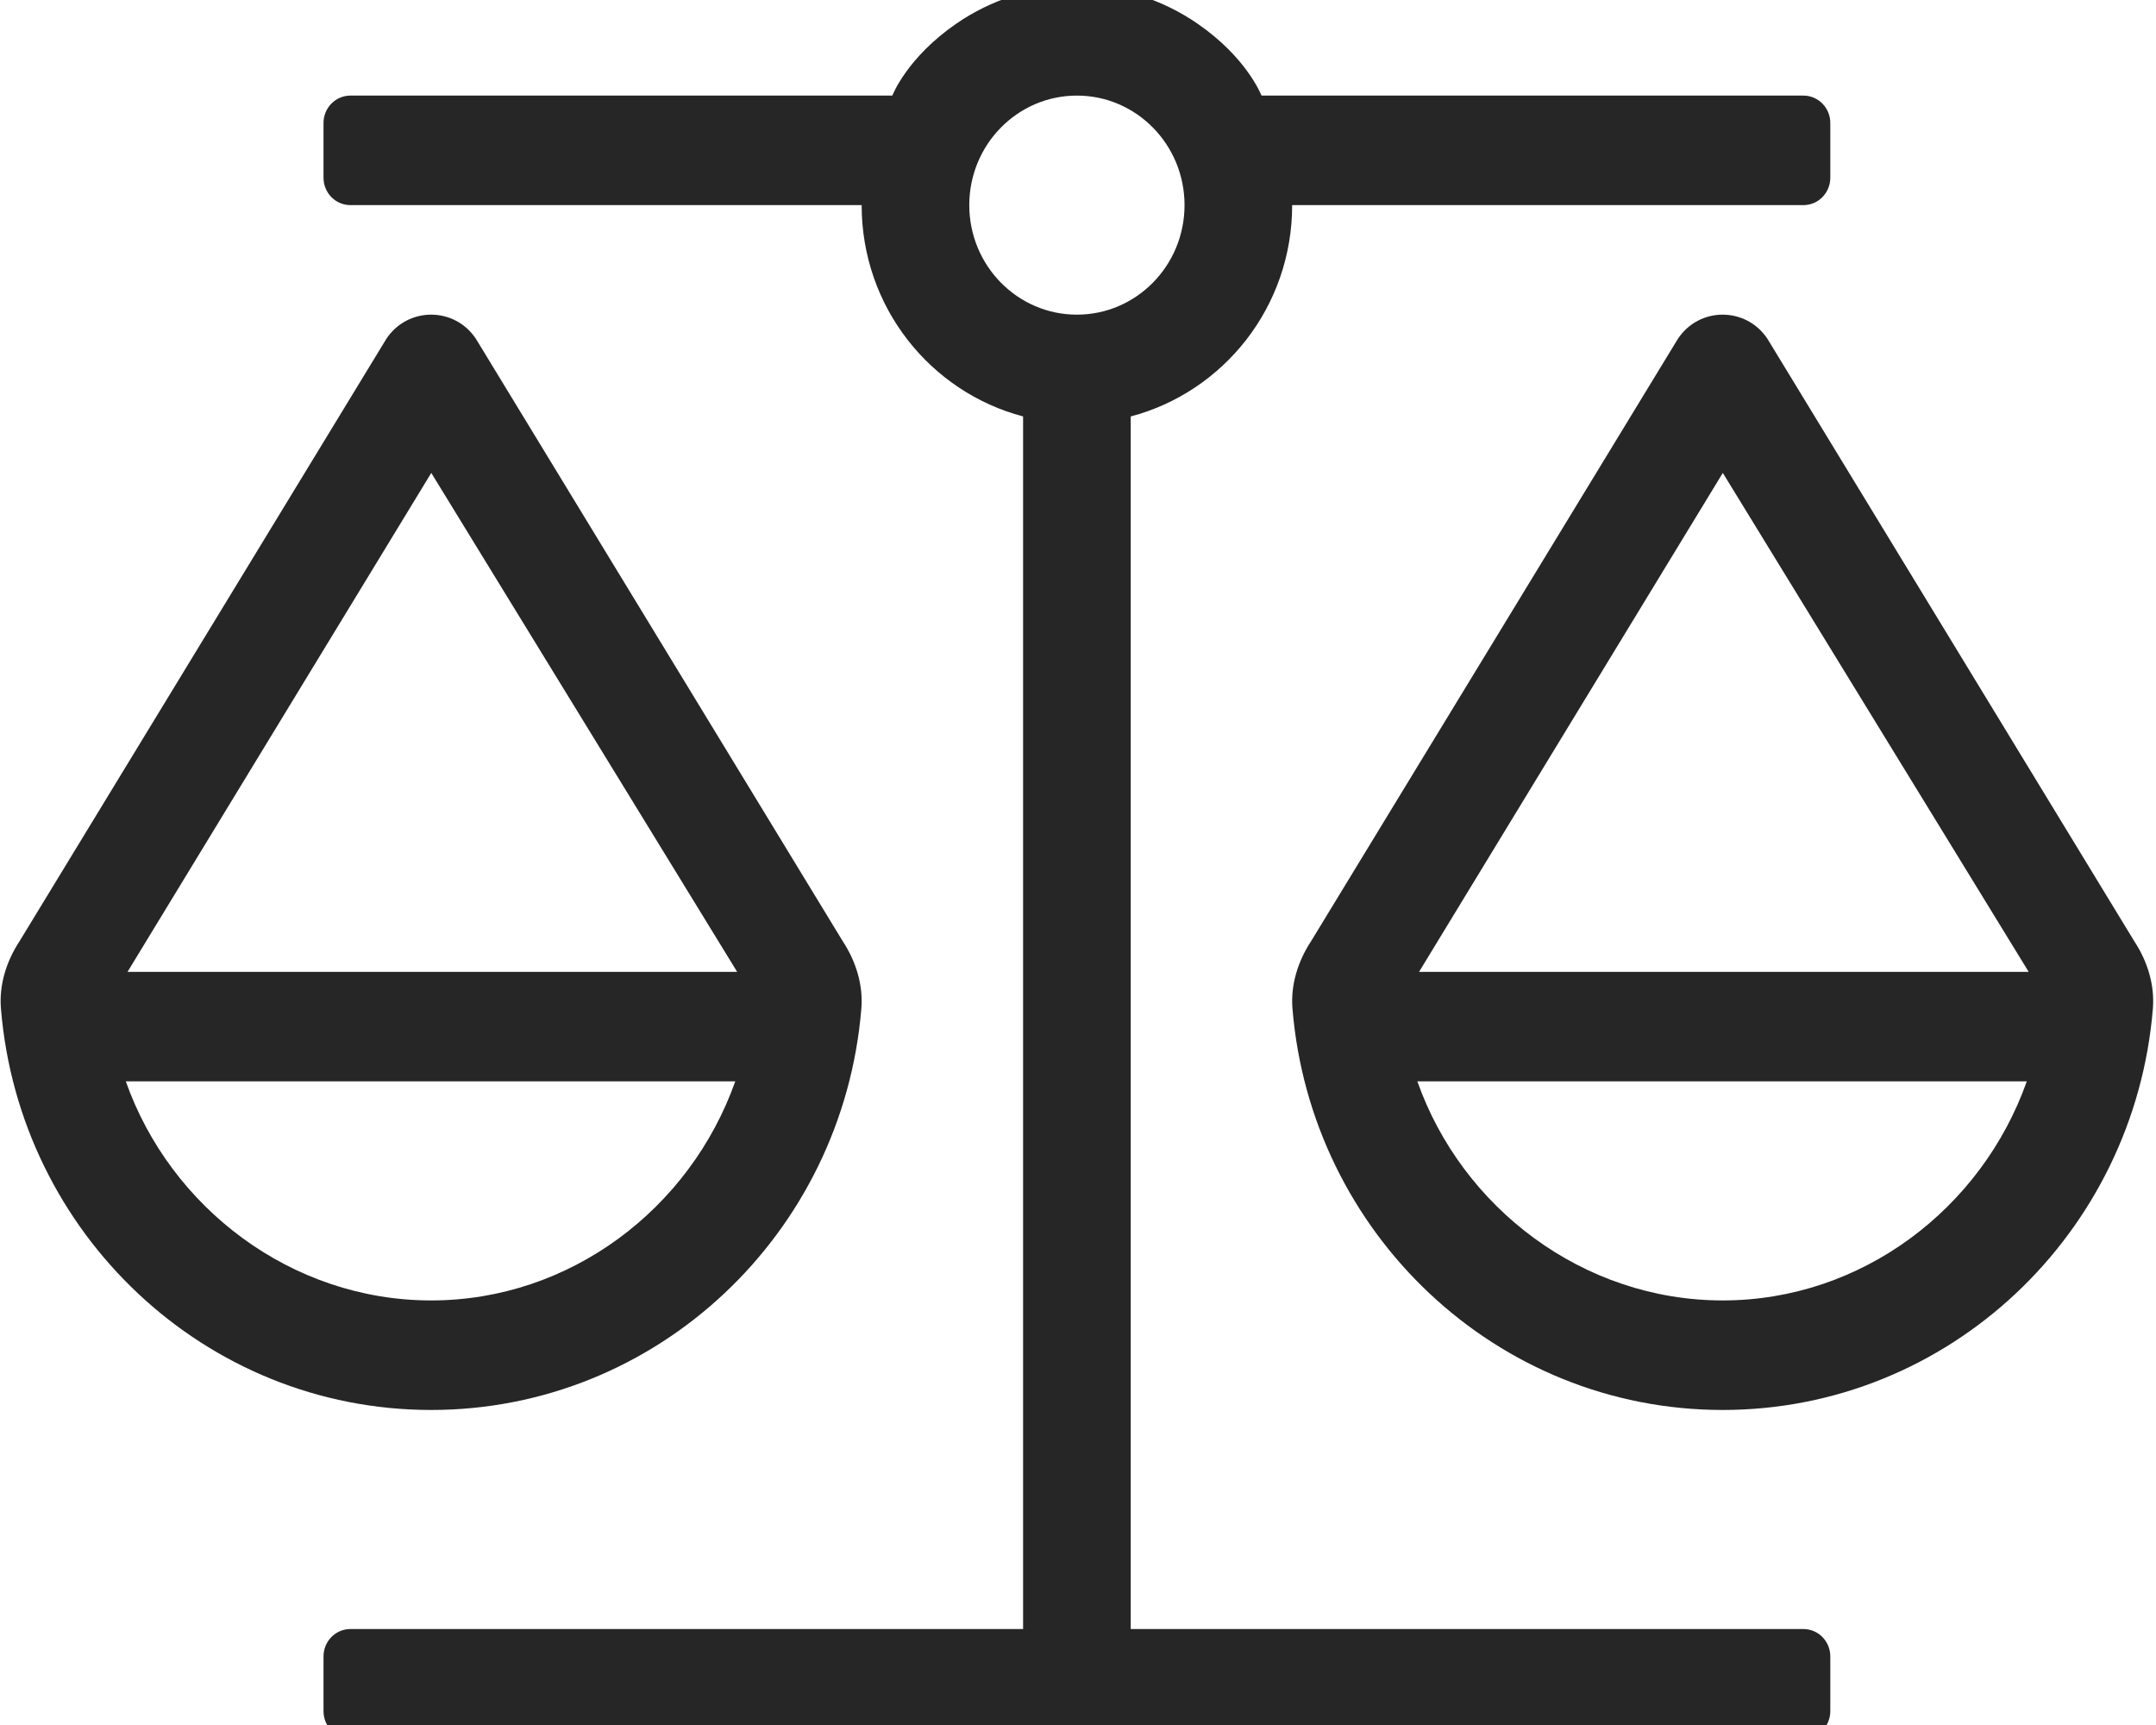 <?xml version="1.0" encoding="UTF-8" standalone="no"?>
<!DOCTYPE svg PUBLIC "-//W3C//DTD SVG 1.1//EN" "http://www.w3.org/Graphics/SVG/1.1/DTD/svg11.dtd">
<svg width="100%" height="100%" viewBox="0 0 75 60" version="1.1" xmlns="http://www.w3.org/2000/svg" xmlns:xlink="http://www.w3.org/1999/xlink" xml:space="preserve" xmlns:serif="http://www.serif.com/" style="fill-rule:evenodd;clip-rule:evenodd;stroke-linejoin:round;stroke-miterlimit:2;">
    <g transform="matrix(1,0,0,1,-1022.04,-5982.18)">
        <g transform="matrix(1,0,0,7.441,-844.778,5375.38)">
            <g id="balance-scale-light" transform="matrix(0.117,0,0,0.016,1904.28,85.579)">
                <g transform="matrix(1,0,0,1,-320,-256)">
                    <clipPath id="_clip1">
                        <rect x="0" y="0" width="640" height="512"/>
                    </clipPath>
                    <g clip-path="url(#_clip1)">
                        <path d="M634.4,279.09L525.35,103.12C522.18,98.38 517.09,96 512,96C506.91,96 501.82,98.38 498.65,103.12L389.6,279.09C385.73,284.87 383.51,291.81 384.09,298.73C389.56,364.4 444.74,416 512,416C579.26,416 634.44,364.4 639.91,298.73C640.49,291.81 638.27,284.87 634.4,279.09ZM512,384C470.42,384 434.45,356.87 421.22,320L602.42,320C589,357.23 553.28,384 512,384ZM421.73,288L512.04,142.24L602.98,288L421.73,288ZM536,480L336,480L336,125.74C363.56,118.6 384,93.79 384,64L536,64C540.42,64 544,60.42 544,56L544,40C544,35.58 540.42,32 536,32L374.89,32C374.74,31.74 370.52,20.89 355.78,10.93C345.57,4.03 333.25,0 320,0C306.75,0 294.43,4.03 284.22,10.93C269.48,20.89 265.26,31.74 265.11,32L104,32C99.58,32 96,35.58 96,40L96,56C96,60.42 99.58,64 104,64L256,64C256,93.79 276.44,118.6 304,125.74L304,480L104,480C99.58,480 96,483.58 96,488L96,504C96,508.42 99.58,512 104,512L536,512C540.42,512 544,508.42 544,504L544,488C544,483.58 540.42,480 536,480ZM288,64C288,46.33 302.33,32 320,32C337.67,32 352,46.33 352,64C352,81.67 337.67,96 320,96C302.33,96 288,81.67 288,64ZM255.91,298.73C256.49,291.81 254.27,284.87 250.4,279.09L141.35,103.12C138.18,98.38 133.09,96 128,96C122.91,96 117.82,98.38 114.65,103.12L5.6,279.09C1.73,284.87 -0.49,291.81 0.09,298.73C5.56,364.4 60.74,416 128,416C195.26,416 250.44,364.4 255.91,298.73ZM128.04,142.24L218.98,288L37.73,288L128.04,142.24ZM37.22,320L218.42,320C205,357.23 169.28,384 128,384C86.42,384 50.45,356.87 37.22,320Z" style="fill:rgb(38,38,38);fill-rule:nonzero;"/>
                    </g>
                </g>
            </g>
        </g>
    </g>
</svg>

